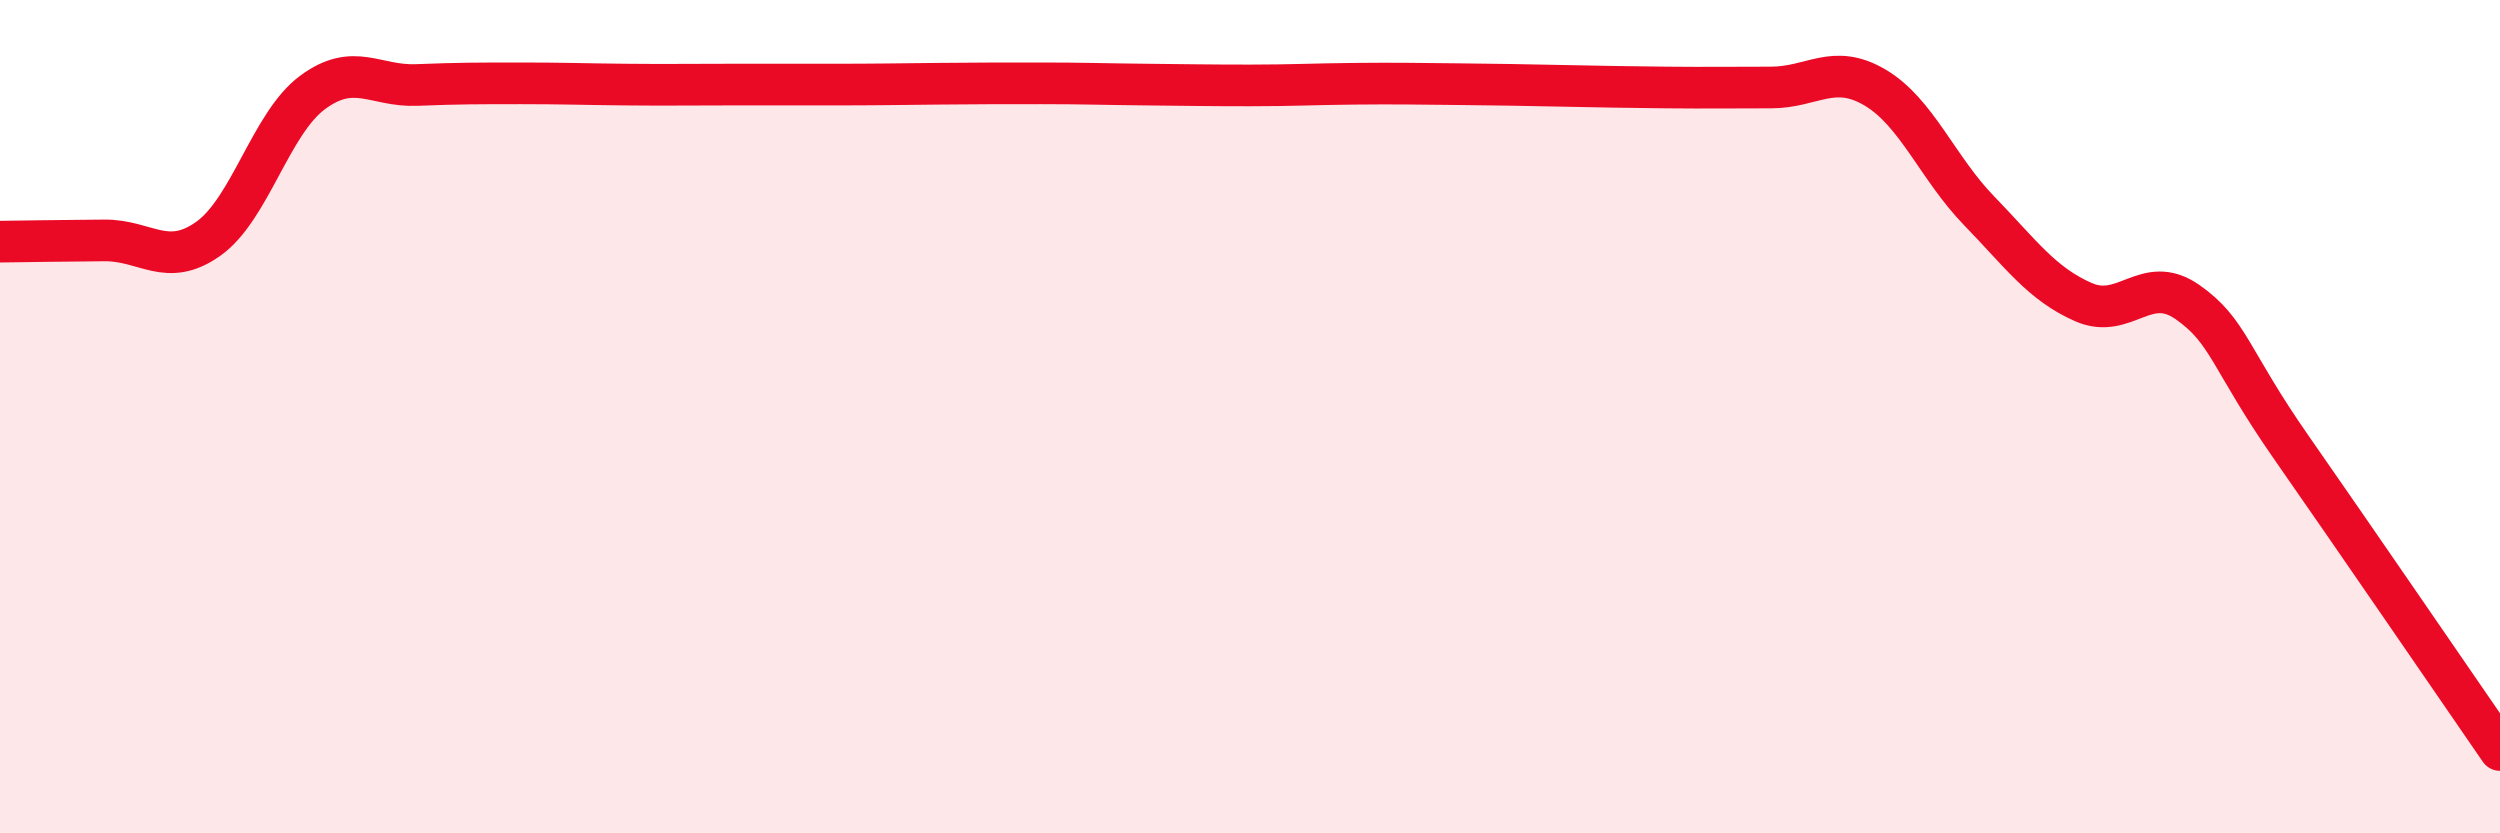 
    <svg width="60" height="20" viewBox="0 0 60 20" xmlns="http://www.w3.org/2000/svg">
      <path
        d="M 0,5.8 C 0.5,5.79 1.5,5.78 2.5,5.77 C 3.5,5.76 4,6.44 5,5.73 C 6,5.02 6.5,2.96 7.5,2.22 C 8.5,1.48 9,2.08 10,2.04 C 11,2 11.5,2 12.5,2 C 13.5,2 14,2.02 15,2.03 C 16,2.04 16.5,2.03 17.5,2.03 C 18.5,2.03 19,2.03 20,2.03 C 21,2.03 21.5,2.02 22.5,2.01 C 23.5,2 24,2 25,2 C 26,2 26.5,2.02 27.5,2.03 C 28.5,2.04 29,2.05 30,2.05 C 31,2.05 31.5,2.02 32.5,2.01 C 33.5,2 34,2.01 35,2.02 C 36,2.03 36.5,2.04 37.5,2.06 C 38.5,2.08 39,2.09 40,2.1 C 41,2.11 41.5,2.1 42.5,2.1 C 43.5,2.1 44,1.51 45,2.1 C 46,2.69 46.5,4.03 47.5,5.06 C 48.5,6.09 49,6.81 50,7.25 C 51,7.69 51.5,6.55 52.5,7.25 C 53.5,7.95 53.5,8.6 55,10.75 C 56.5,12.9 59,16.55 60,18L60 20L0 20Z"
        fill="#EB0A25"
        opacity="0.1"
        stroke-linecap="round"
        stroke-linejoin="round"
      />
      <path
        d="M 0,5.8 C 0.5,5.79 1.5,5.78 2.5,5.77 C 3.5,5.76 4,6.44 5,5.73 C 6,5.02 6.5,2.96 7.5,2.22 C 8.5,1.48 9,2.08 10,2.04 C 11,2 11.5,2 12.5,2 C 13.5,2 14,2.02 15,2.03 C 16,2.04 16.5,2.03 17.5,2.03 C 18.5,2.03 19,2.03 20,2.03 C 21,2.03 21.5,2.02 22.5,2.01 C 23.5,2 24,2 25,2 C 26,2 26.5,2.02 27.5,2.03 C 28.5,2.04 29,2.05 30,2.05 C 31,2.05 31.5,2.02 32.5,2.01 C 33.5,2 34,2.01 35,2.02 C 36,2.03 36.5,2.04 37.5,2.06 C 38.5,2.08 39,2.09 40,2.1 C 41,2.11 41.5,2.1 42.5,2.1 C 43.5,2.1 44,1.51 45,2.1 C 46,2.69 46.5,4.03 47.5,5.06 C 48.5,6.09 49,6.81 50,7.25 C 51,7.69 51.5,6.55 52.5,7.25 C 53.5,7.95 53.5,8.6 55,10.75 C 56.5,12.9 59,16.55 60,18"
        stroke="#EB0A25"
        stroke-width="1"
        fill="none"
        stroke-linecap="round"
        stroke-linejoin="round"
      />
    </svg>
  